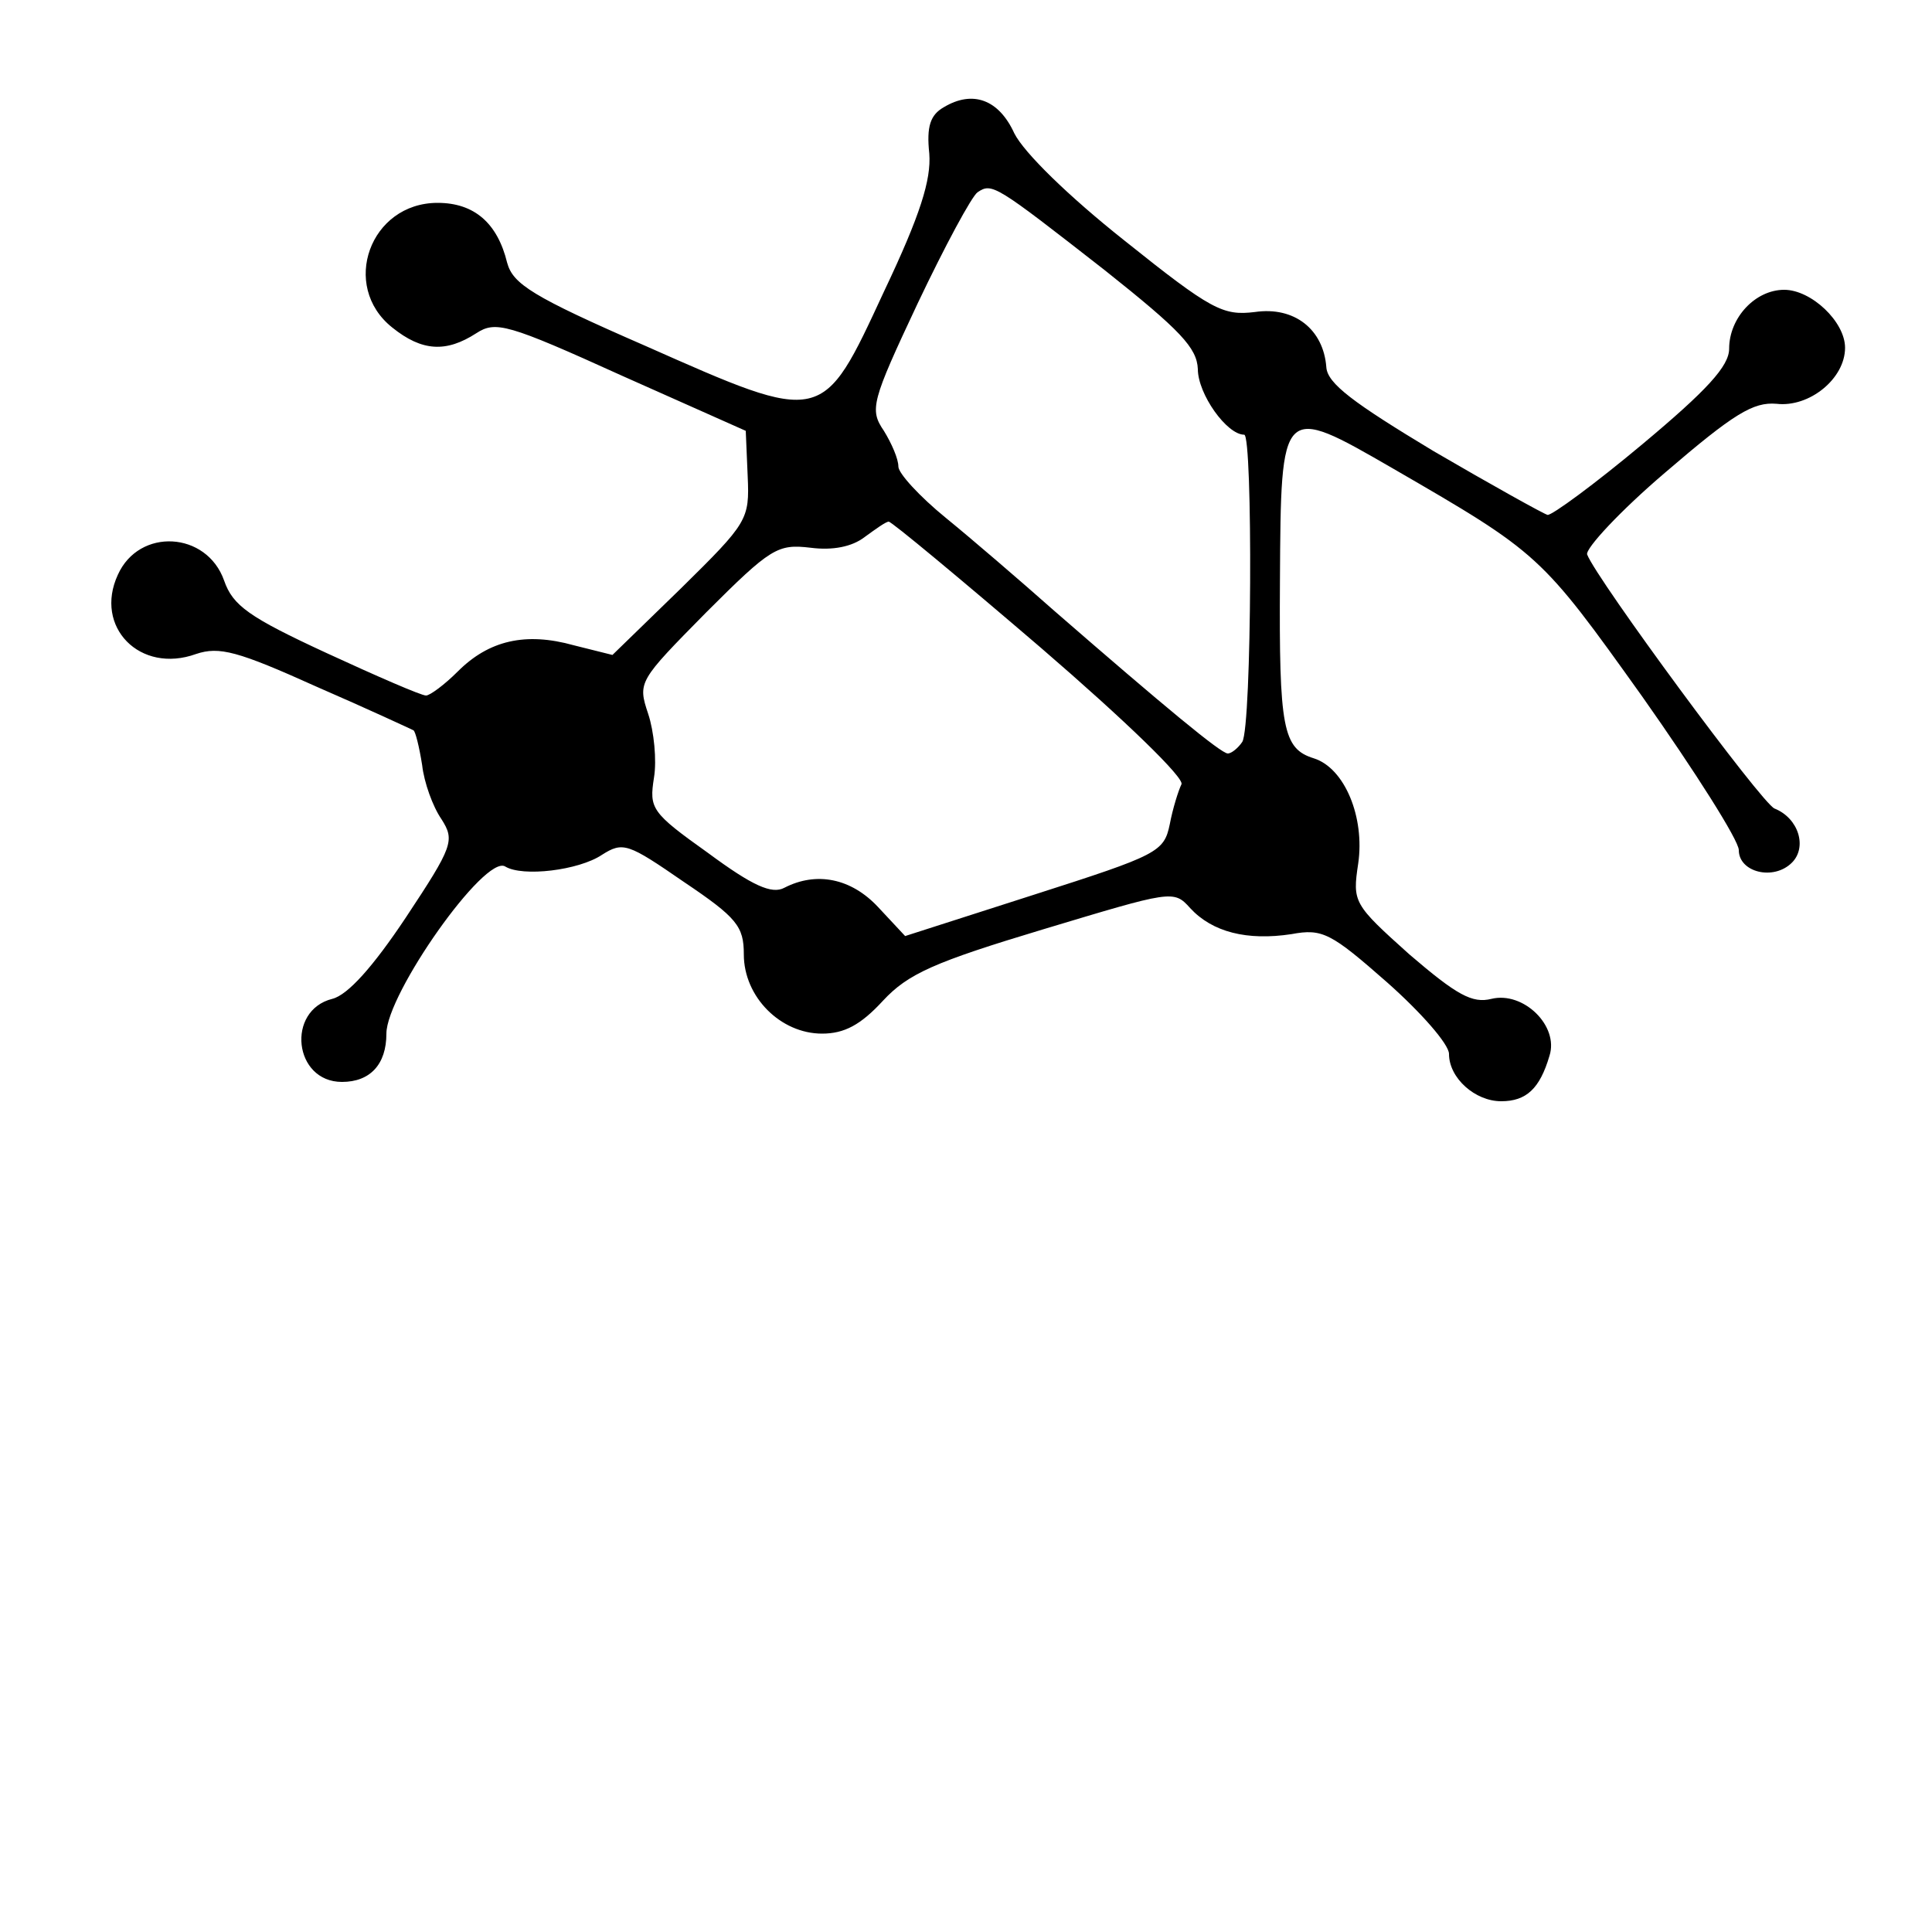 <?xml version="1.0" standalone="no"?>
<!DOCTYPE svg PUBLIC "-//W3C//DTD SVG 20010904//EN"
 "http://www.w3.org/TR/2001/REC-SVG-20010904/DTD/svg10.dtd">
<svg version="1.0" xmlns="http://www.w3.org/2000/svg"
 width="200pt" height="200pt" viewBox="0 0 200 200"
 preserveAspectRatio="xMidYMid meet">
<g transform="translate(0,200) scale(0.1,-0.1)"
fill="#000000" stroke="none">
<path d="M977 1889 c-14 -8 -18 -20 -15 -48 2 -27 -9 -63 -47 -143 -64 -138
-62 -138 -247 -56 -117 51 -137 64 -143 86 -10 41 -34 62 -72 62 -70 0 -101
-86 -47 -129 31 -25 56 -26 87 -6 20 13 32 10 151 -44 l128 -57 2 -47 c2 -45
0 -48 -69 -116 l-71 -69 -40 10 c-50 14 -88 5 -120 -27 -14 -14 -29 -25 -33
-25 -5 0 -51 20 -103 44 -80 37 -97 49 -106 75 -18 51 -88 55 -110 6 -25 -54
23 -103 81 -82 24 8 43 3 125 -34 53 -23 98 -44 100 -45 2 -1 6 -17 9 -36 2
-18 11 -43 20 -56 14 -22 12 -28 -37 -102 -34 -51 -60 -80 -76 -84 -48 -12
-40 -86 10 -86 29 0 46 18 46 50 0 41 102 186 123 173 18 -11 76 -4 100 12 22
14 27 12 85 -28 55 -37 62 -46 62 -75 0 -44 38 -82 81 -82 23 0 40 9 63 34 26
28 53 40 166 74 133 40 135 41 152 22 23 -25 59 -34 105 -27 32 6 41 1 99 -50
35 -31 64 -64 64 -74 0 -25 27 -49 54 -49 26 0 40 13 50 47 10 31 -27 67 -60
59 -20 -5 -36 4 -85 46 -58 52 -59 54 -53 94 7 48 -14 99 -46 109 -32 10 -36
31 -35 184 1 183 1 183 117 116 152 -88 153 -89 258 -236 55 -78 100 -149 100
-159 0 -23 36 -32 55 -13 16 16 7 46 -18 56 -13 5 -184 237 -194 263 -2 6 34
45 81 85 71 61 91 73 115 71 34 -4 71 26 71 58 0 27 -35 60 -63 60 -30 0 -57
-29 -57 -61 0 -18 -23 -43 -90 -99 -49 -41 -94 -74 -98 -73 -4 1 -58 31 -118
66 -83 50 -110 70 -111 87 -3 39 -33 63 -74 57 -33 -4 -45 2 -135 74 -58 46
-104 91 -114 111 -16 35 -43 45 -73 27z m167 -169 c78 -62 95 -80 96 -102 0
-26 30 -68 48 -68 9 0 8 -302 -2 -318 -4 -6 -11 -12 -15 -12 -7 0 -65 48 -180
148 -35 31 -85 74 -112 96 -27 22 -49 46 -49 53 0 8 -7 24 -15 37 -15 22 -13
30 35 132 28 59 56 111 62 115 15 10 18 8 132 -81z m-66 -391 c87 -75 149
-135 145 -141 -3 -6 -9 -25 -12 -41 -6 -29 -12 -32 -140 -73 l-134 -43 -28 30
c-28 30 -64 37 -97 20 -13 -7 -33 2 -79 36 -59 42 -61 46 -56 78 3 18 0 48 -6
66 -11 33 -10 34 60 105 67 67 74 71 108 67 23 -3 43 1 56 11 11 8 22 16 25
16 3 0 74 -59 158 -131z"/>
</g>
</svg>
